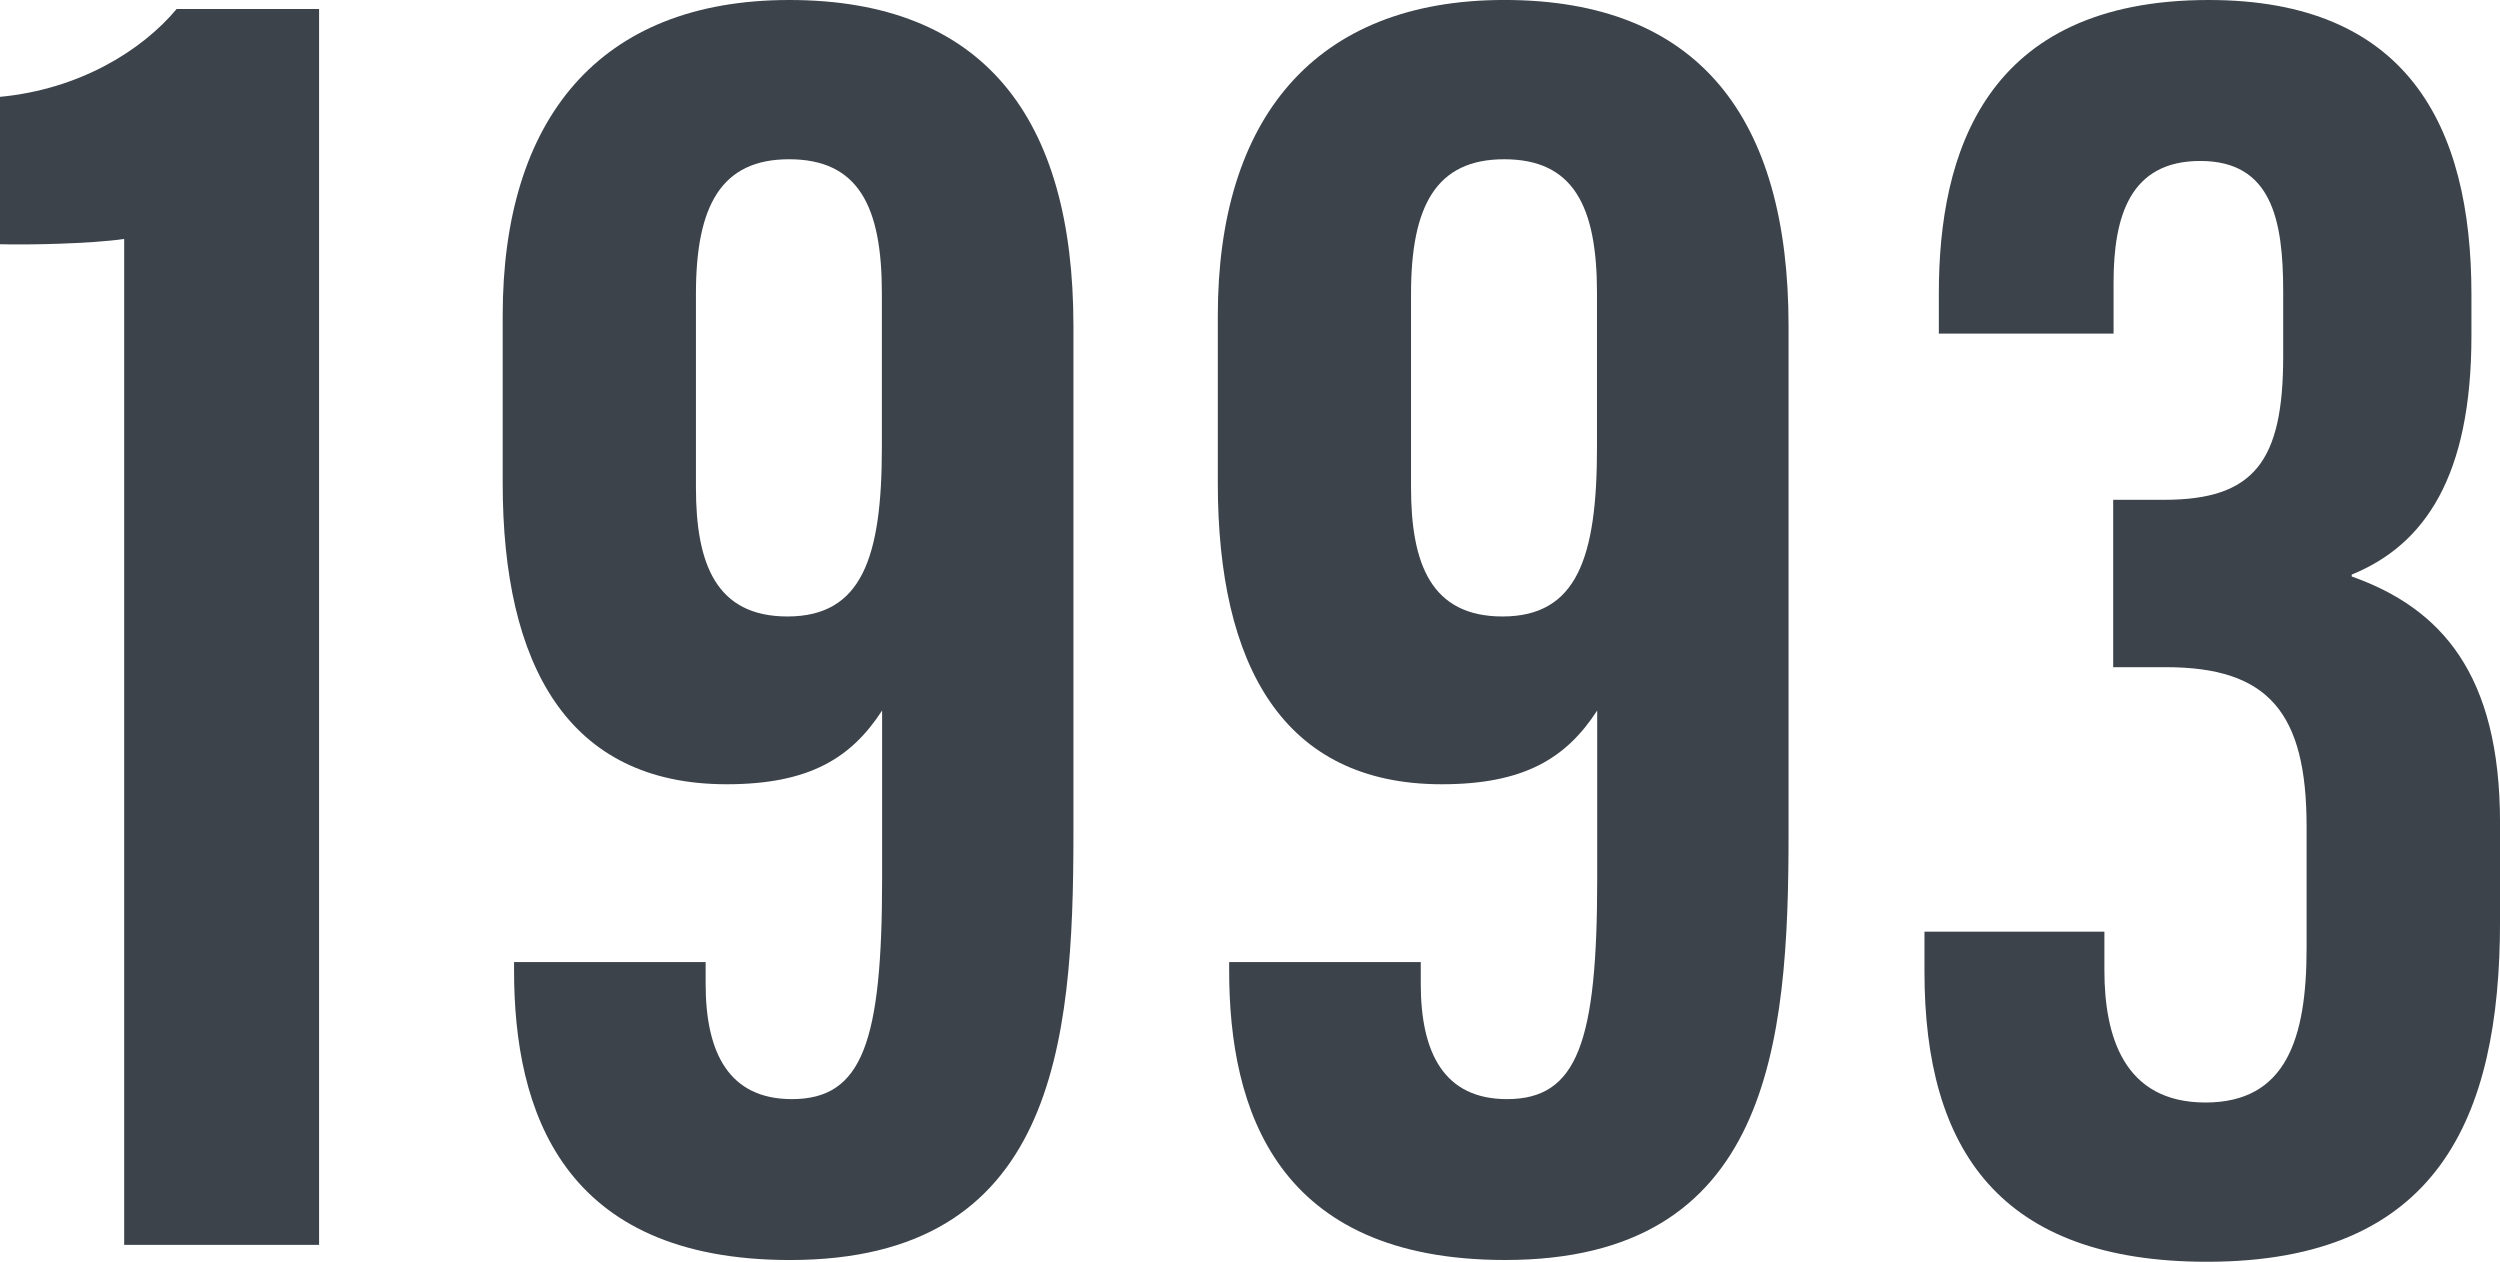 <?xml version="1.0" encoding="UTF-8"?><svg id="_レイヤー_2" xmlns="http://www.w3.org/2000/svg" width="78.836" height="39.787" viewBox="0 0 78.836 39.787"><defs><style>.cls-1{fill:#3c434b;}</style></defs><g id="_作業"><path class="cls-1" d="M3.916,39.258V7.536c-1.074.153-3.038.19-3.916.166V3.054c2.494-.236,4.465-1.448,5.57-2.77h4.492v38.973H3.916Z"/><path class="cls-1" d="M22.252,30.339v.69c0,2.178.739,3.631,2.72,3.631,2.229,0,2.845-1.804,2.845-6.951v-5.304c-.979,1.51-2.312,2.326-4.904,2.326-5.005,0-7.061-3.751-7.061-9.491v-5.291C15.852,3.754,18.893,0,24.889,0c6.119,0,8.961,3.699,8.961,10.279v16.031c0,6.641-.594,13.424-8.938,13.424-7.203,0-8.701-4.735-8.701-9.119v-.277h6.041ZM21.946,9.26v6.117c0,2.405.635,4.063,2.885,4.063,2.345,0,2.978-1.851,2.978-5.321v-4.883c0-2.734-.742-4.214-2.928-4.214-2.135,0-2.935,1.46-2.935,4.238Z"/><path class="cls-1" d="M44.803,30.339v.69c0,2.178.738,3.631,2.719,3.631,2.229,0,2.845-1.804,2.845-6.951v-5.304c-.979,1.51-2.312,2.326-4.904,2.326-5.005,0-7.06-3.751-7.06-9.491v-5.291c0-6.196,3.041-9.95,9.036-9.95,6.12,0,8.962,3.699,8.962,10.279v16.031c0,6.641-.594,13.424-8.938,13.424-7.203,0-8.702-4.735-8.702-9.119v-.277h6.042ZM44.496,9.26v6.117c0,2.405.635,4.063,2.885,4.063,2.346,0,2.979-1.851,2.979-5.321v-4.883c0-2.734-.742-4.214-2.928-4.214-2.136,0-2.936,1.46-2.936,4.238Z"/><path class="cls-1" d="M61.14,10.518v-1.272c0-4.38,1.43-9.246,8.513-9.246,6.229,0,8.282,3.928,8.282,9.277v1.315c0,4.429-1.47,6.587-3.775,7.527v.06c2.812,1,4.677,3.064,4.677,7.768v3.107c0,6.236-1.984,10.735-9.242,10.735-6.525,0-8.908-3.527-8.908-9.14v-1.27h5.674v1.217c0,2.071.606,4.171,3.188,4.171,2.536,0,3.188-2.005,3.188-4.858v-3.849c0-3.589-1.202-5.021-4.437-5.021h-1.662v-5.278h1.61c2.84,0,3.751-1.217,3.751-4.517v-2.057c0-2.267-.369-4.111-2.615-4.111-2.207,0-2.734,1.729-2.734,3.834v1.609h-5.509Z"/></g></svg>